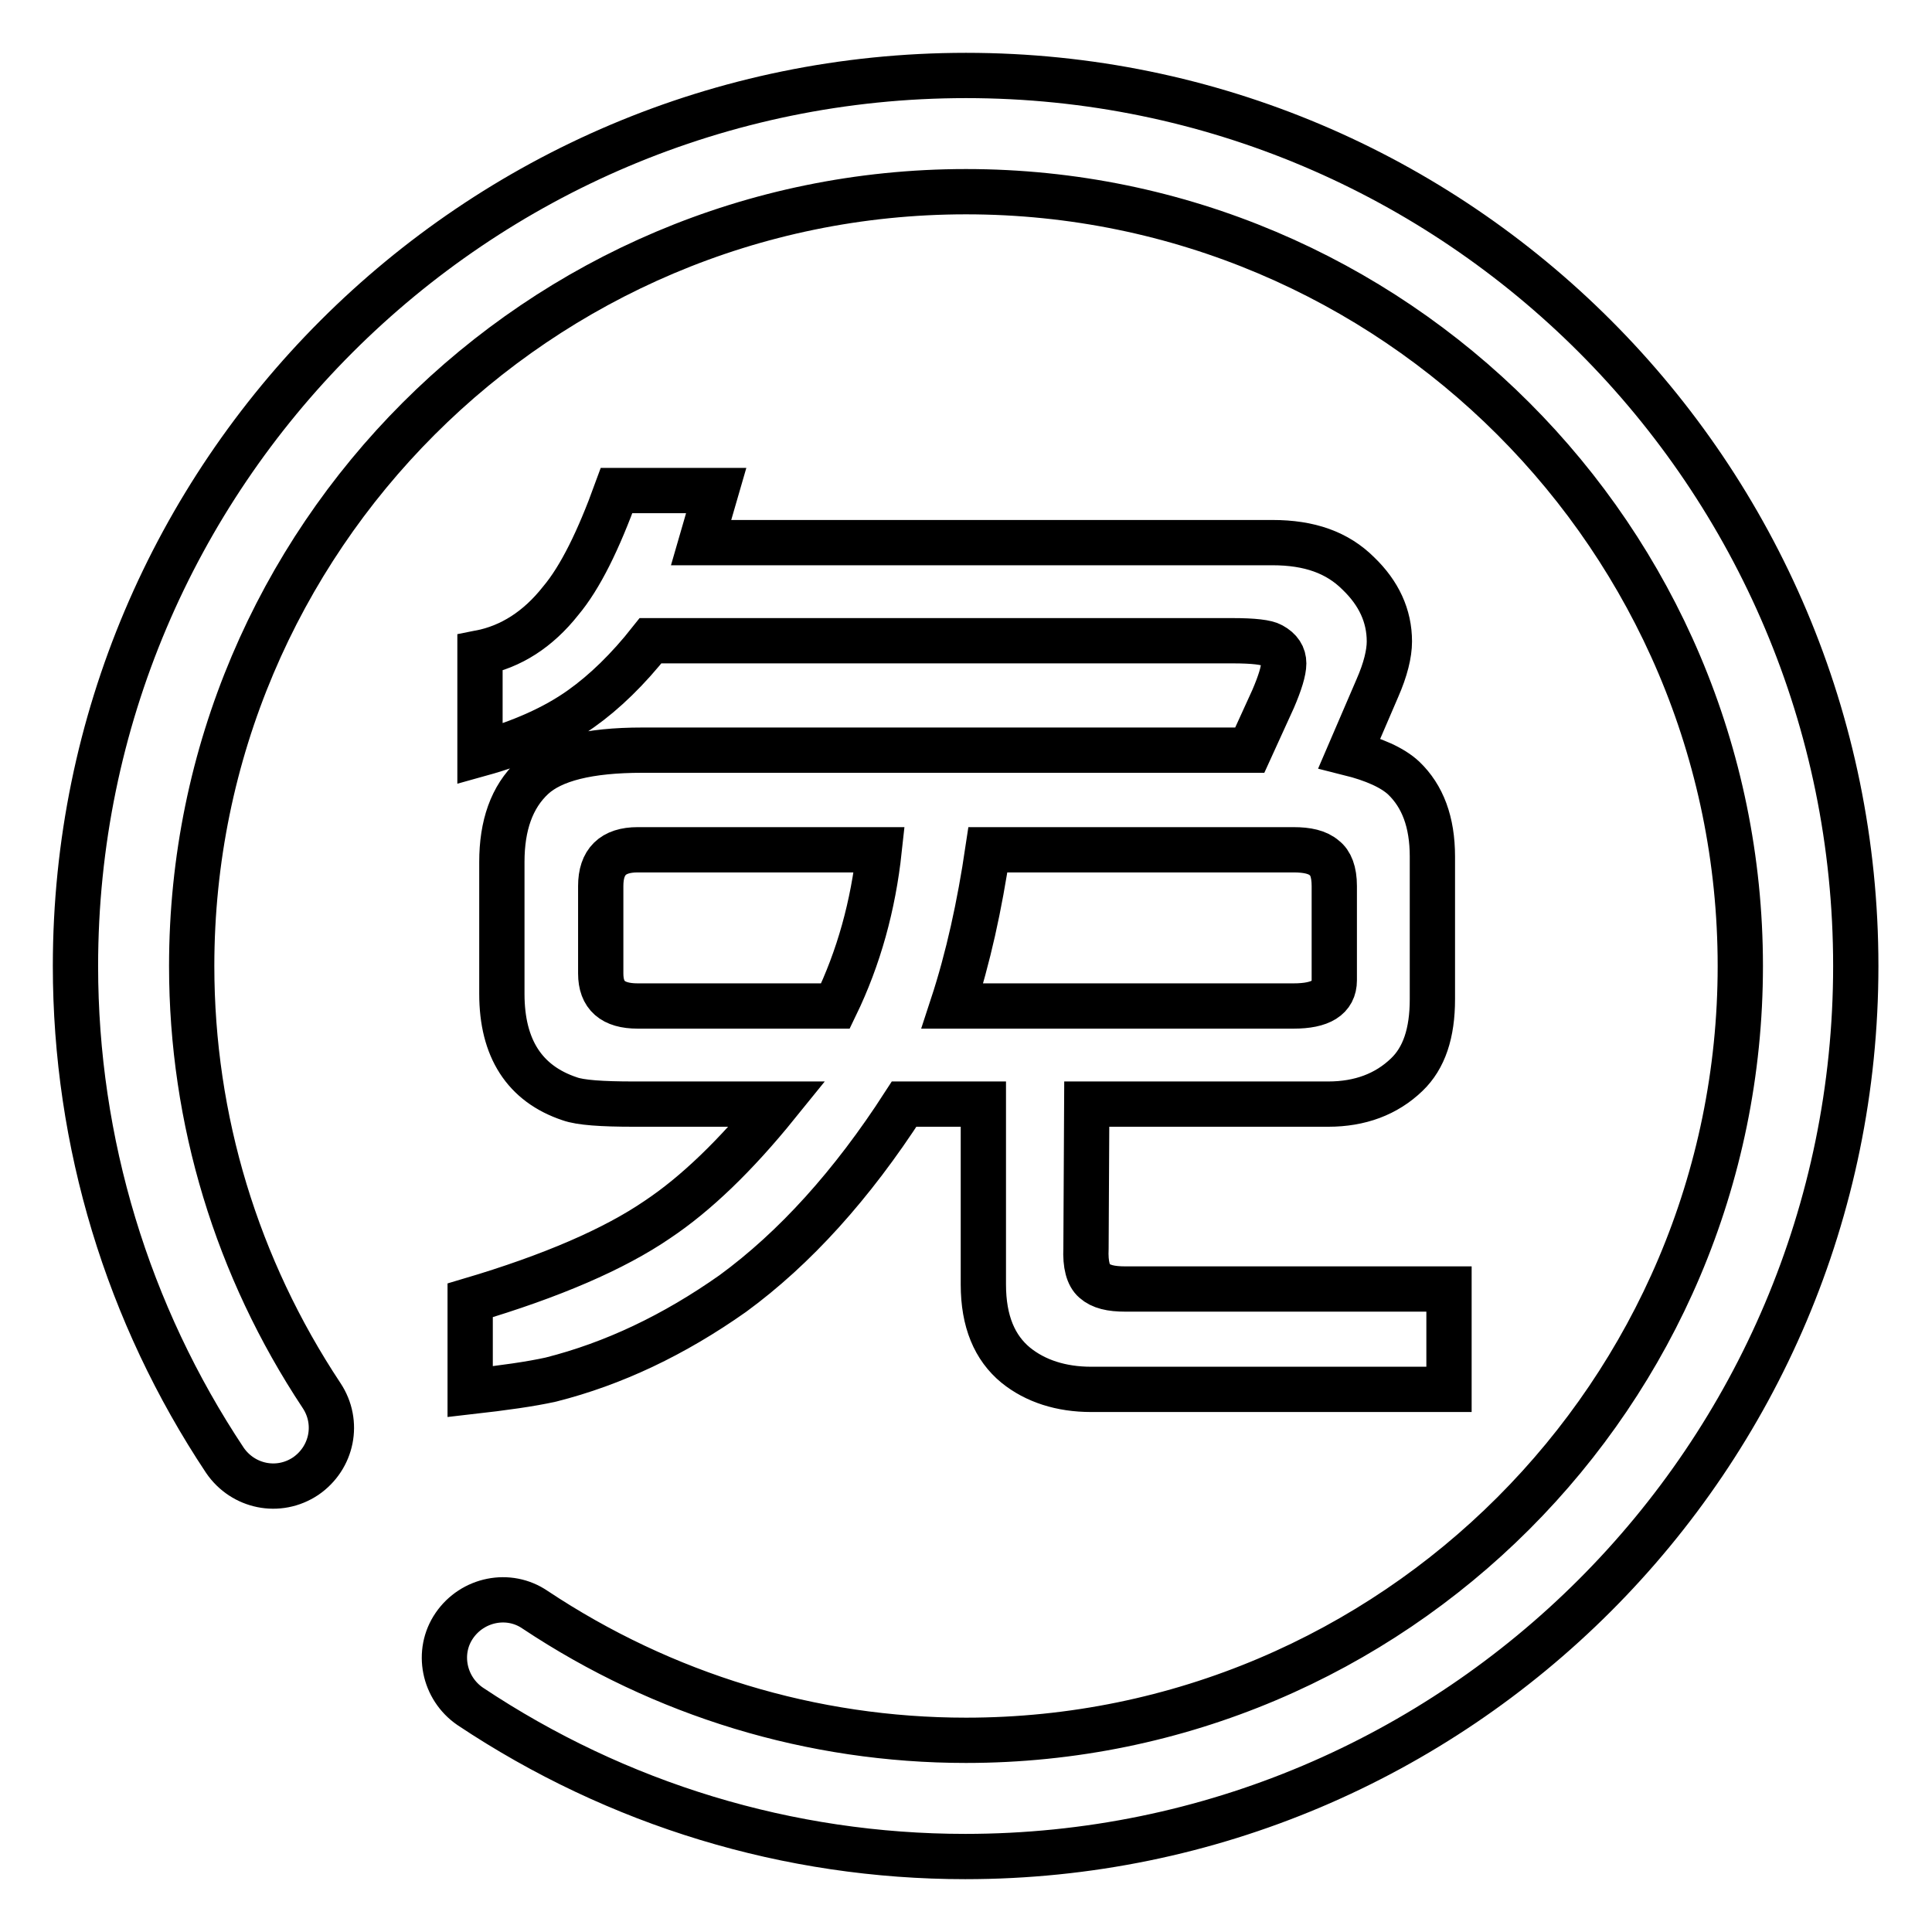 <?xml version="1.0" encoding="utf-8"?>
<!-- Svg Vector Icons : http://www.onlinewebfonts.com/icon -->
<!DOCTYPE svg PUBLIC "-//W3C//DTD SVG 1.1//EN" "http://www.w3.org/Graphics/SVG/1.1/DTD/svg11.dtd">
<svg version="1.1" xmlns="http://www.w3.org/2000/svg" xmlns:xlink="http://www.w3.org/1999/xlink" x="0px" y="0px" viewBox="0 0 256 256" enable-background="new 0 0 256 256" xml:space="preserve">
<g> <path stroke-width="6" fill-opacity="0" stroke="#000000"  d="M128,10C62.9,10,10,62.9,10,128c0,23.4,6.9,46.1,19.8,65.5c2.4,3.5,7.1,4.5,10.7,2.1 c3.5-2.4,4.5-7.1,2.1-10.7C31.4,168,25.4,148.4,25.4,128c0-56.6,46-102.6,102.6-102.6s102.6,46,102.6,102.6s-46,102.6-102.6,102.6 c-20.4,0-40.1-6-57.1-17.3c-3.5-2.4-8.3-1.4-10.7,2.1c-2.4,3.5-1.4,8.3,2.1,10.7c19.5,13,42.2,19.9,65.6,19.9 c65.1,0,118-52.9,118-118S193.1,10,128,10z M84.5,133.3c-3.3,0-4.9-1.4-4.9-4.3v-11.6c0-3.2,1.6-4.8,4.9-4.8h32 c-0.8,7.4-2.7,14.3-5.8,20.7H84.5z M130.9,112.6h40.5c1.8,0,3.2,0.3,4.1,1.1c0.8,0.6,1.3,1.8,1.3,3.7v12.5c0,2.3-1.8,3.4-5.4,3.4 h-45.2C128.3,126.9,129.8,120,130.9,112.6z M87.1,161.6c-5.7,3.9-14,7.5-24.8,10.7v12.1c4.4-0.5,8-1,10.7-1.6 c8.3-2.1,16.3-5.9,24.1-11.4c8.2-6,15.8-14.4,22.7-25.1h10.5v23.9c0,4.9,1.5,8.4,4.3,10.7c2.6,2.1,6,3.2,10,3.2H192v-13.3h-42.9 c-1.9,0-3.2-0.3-4.1-1.1c-0.8-0.7-1.2-2.1-1.1-4.3l0.1-19.1h32c4.2,0,7.7-1.3,10.4-3.9c2.3-2.2,3.4-5.5,3.4-10v-18.9 c0-4.6-1.3-8-3.8-10.4c-1.5-1.4-4-2.5-7.2-3.3l3.7-8.6c1.1-2.5,1.6-4.6,1.6-6.2c0-3.4-1.4-6.4-4.1-9c-2.8-2.8-6.5-4.1-11.4-4.1 H92.9l2-6.9H81.7c-2.4,6.6-4.8,11.5-7.4,14.6c-3,3.8-6.6,6.1-10.7,6.9v13.4c5.4-1.5,9.9-3.5,13.4-6c3.1-2.2,6.2-5.2,9.2-9h77.1 c2.8,0,4.5,0.2,5.2,0.6c1.1,0.6,1.6,1.4,1.6,2.4c0,1-0.5,2.6-1.4,4.7l-3.1,6.8H85.1c-7.1,0-11.9,1.2-14.5,3.6 c-2.8,2.6-4.1,6.4-4.1,11.2v17.5c0,7.2,3,11.9,9,13.9c1.4,0.5,4.2,0.7,8.5,0.7h19C97.5,153.1,92.2,158.2,87.1,161.6L87.1,161.6z"/></g>
</svg>